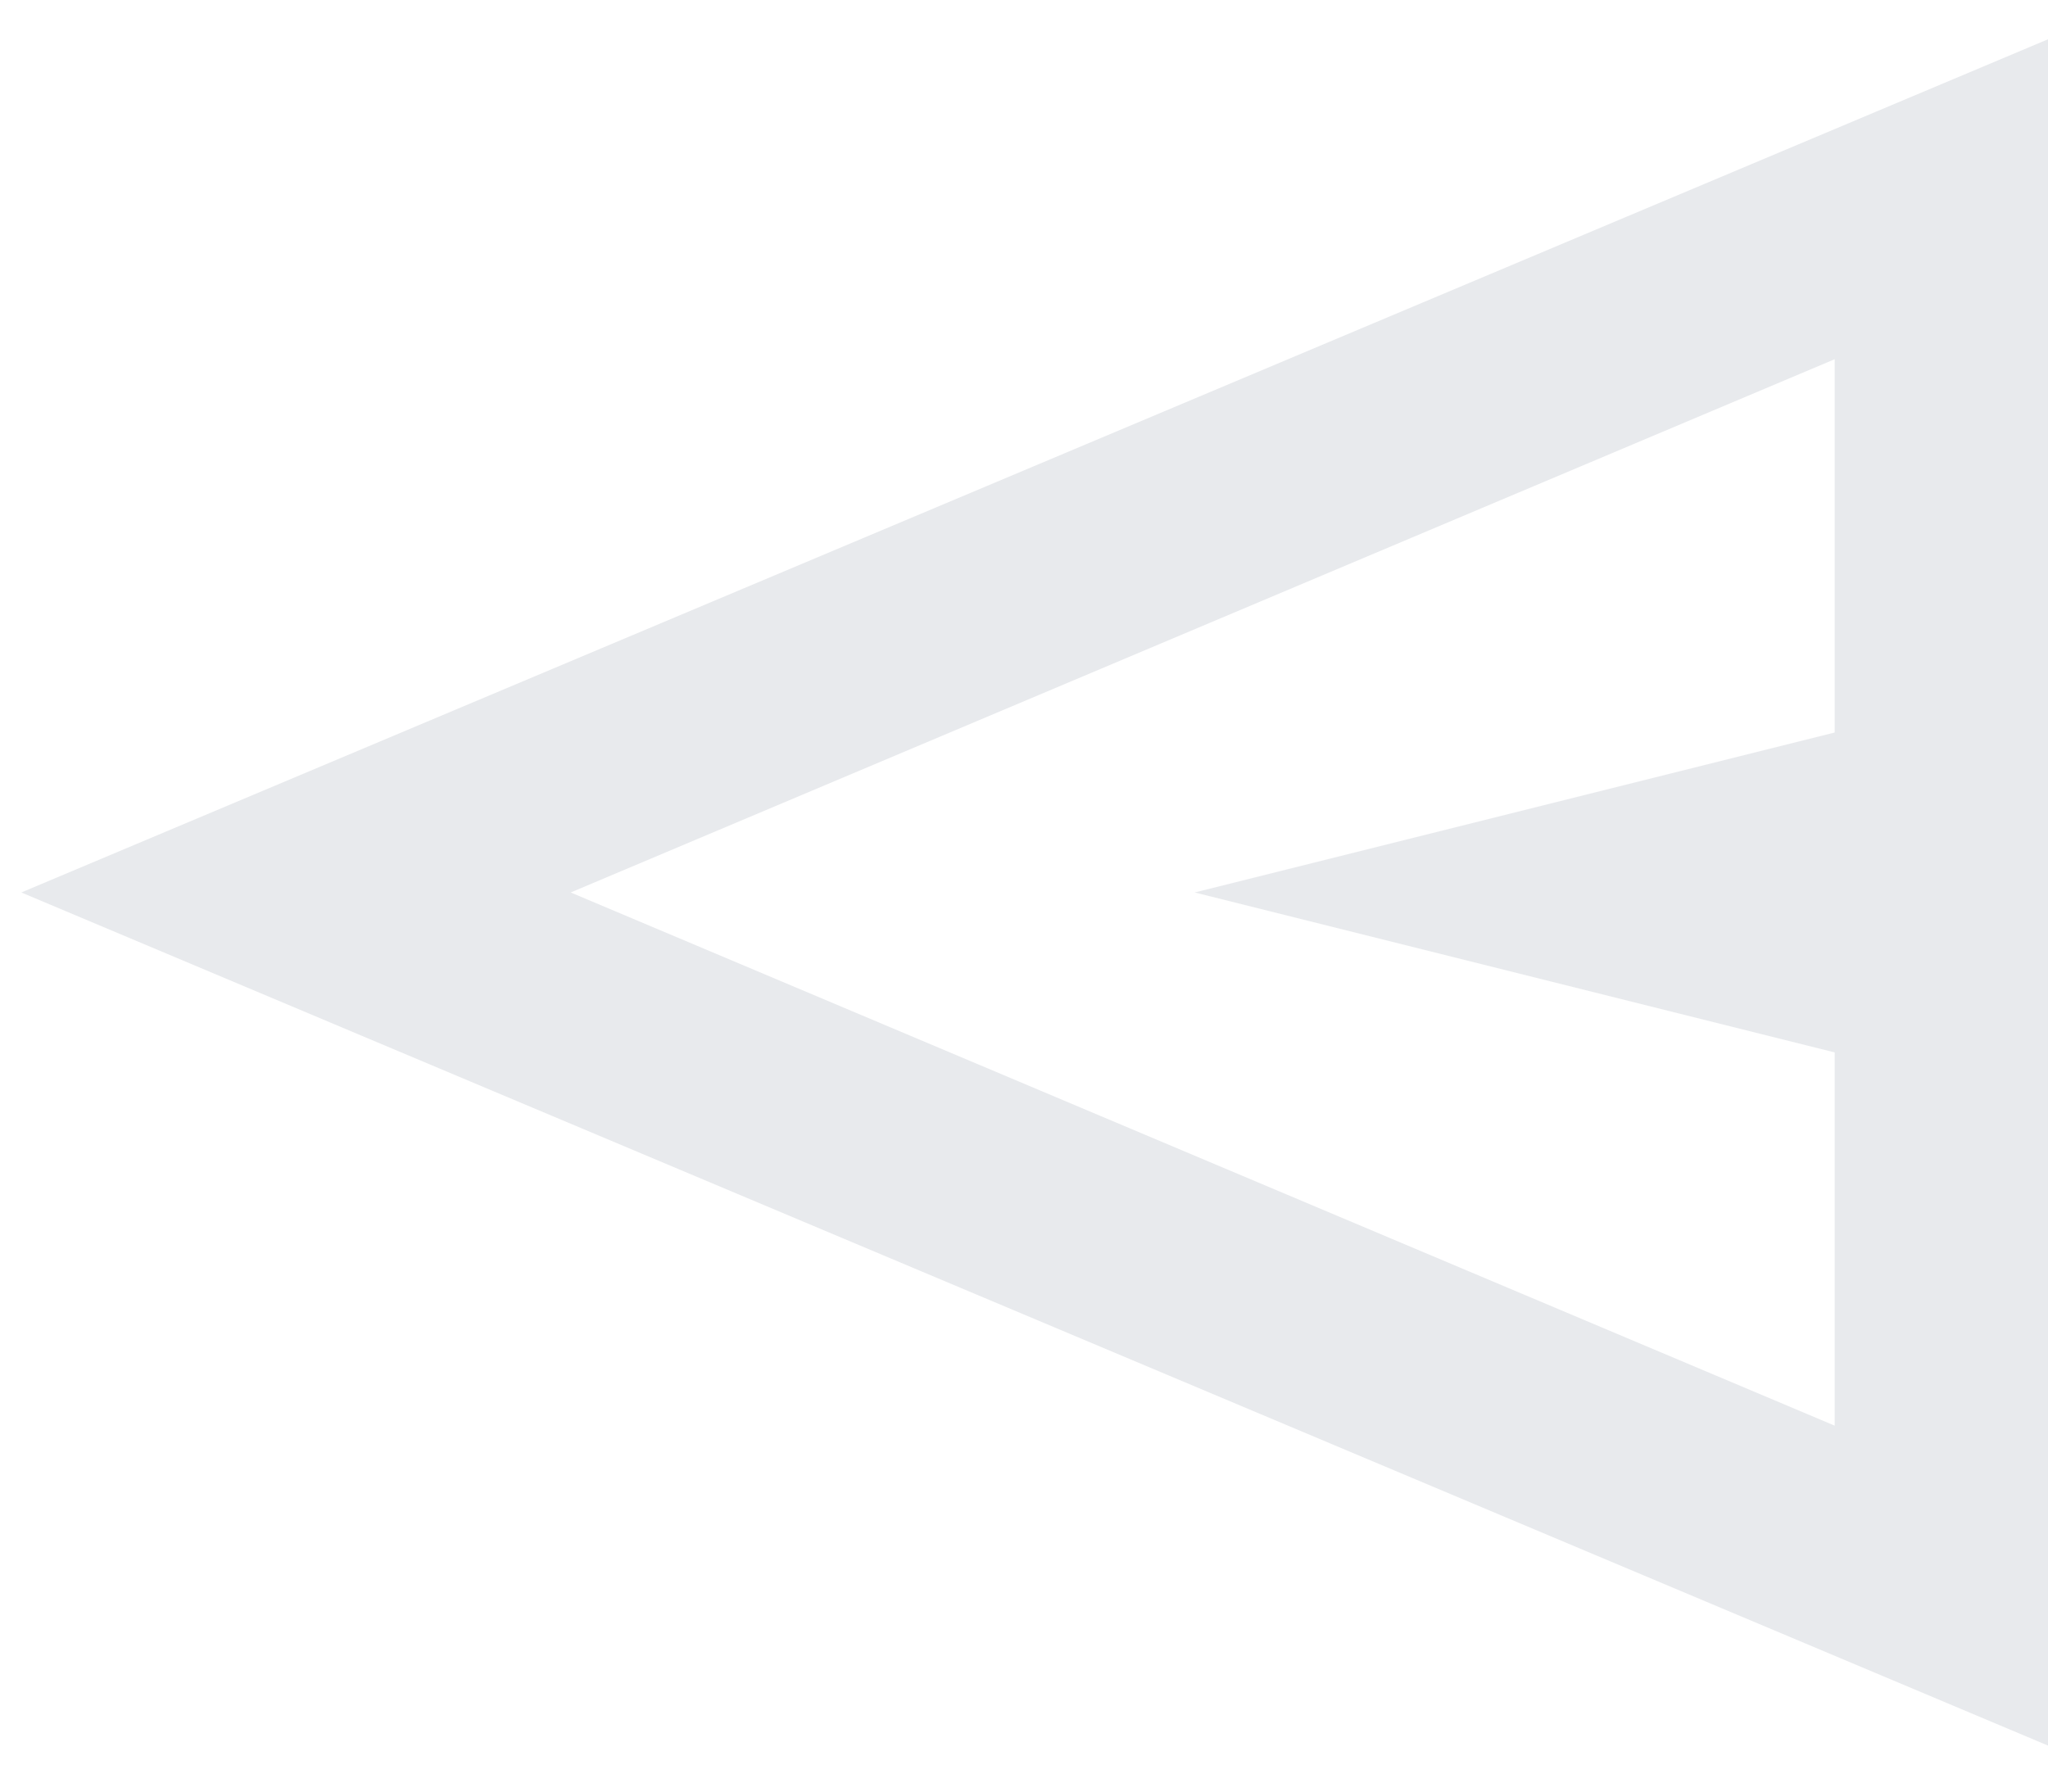 <svg width="32" height="28" viewBox="0 0 32 28" fill="none" xmlns="http://www.w3.org/2000/svg">
<path d="M32 27.281V0.614L0.333 13.948L32 27.281ZM28.667 22.281L8.917 13.948L28.667 5.614V11.448L18.667 13.948L28.667 16.448V22.281Z" fill="#E8EAED"/>
</svg>

